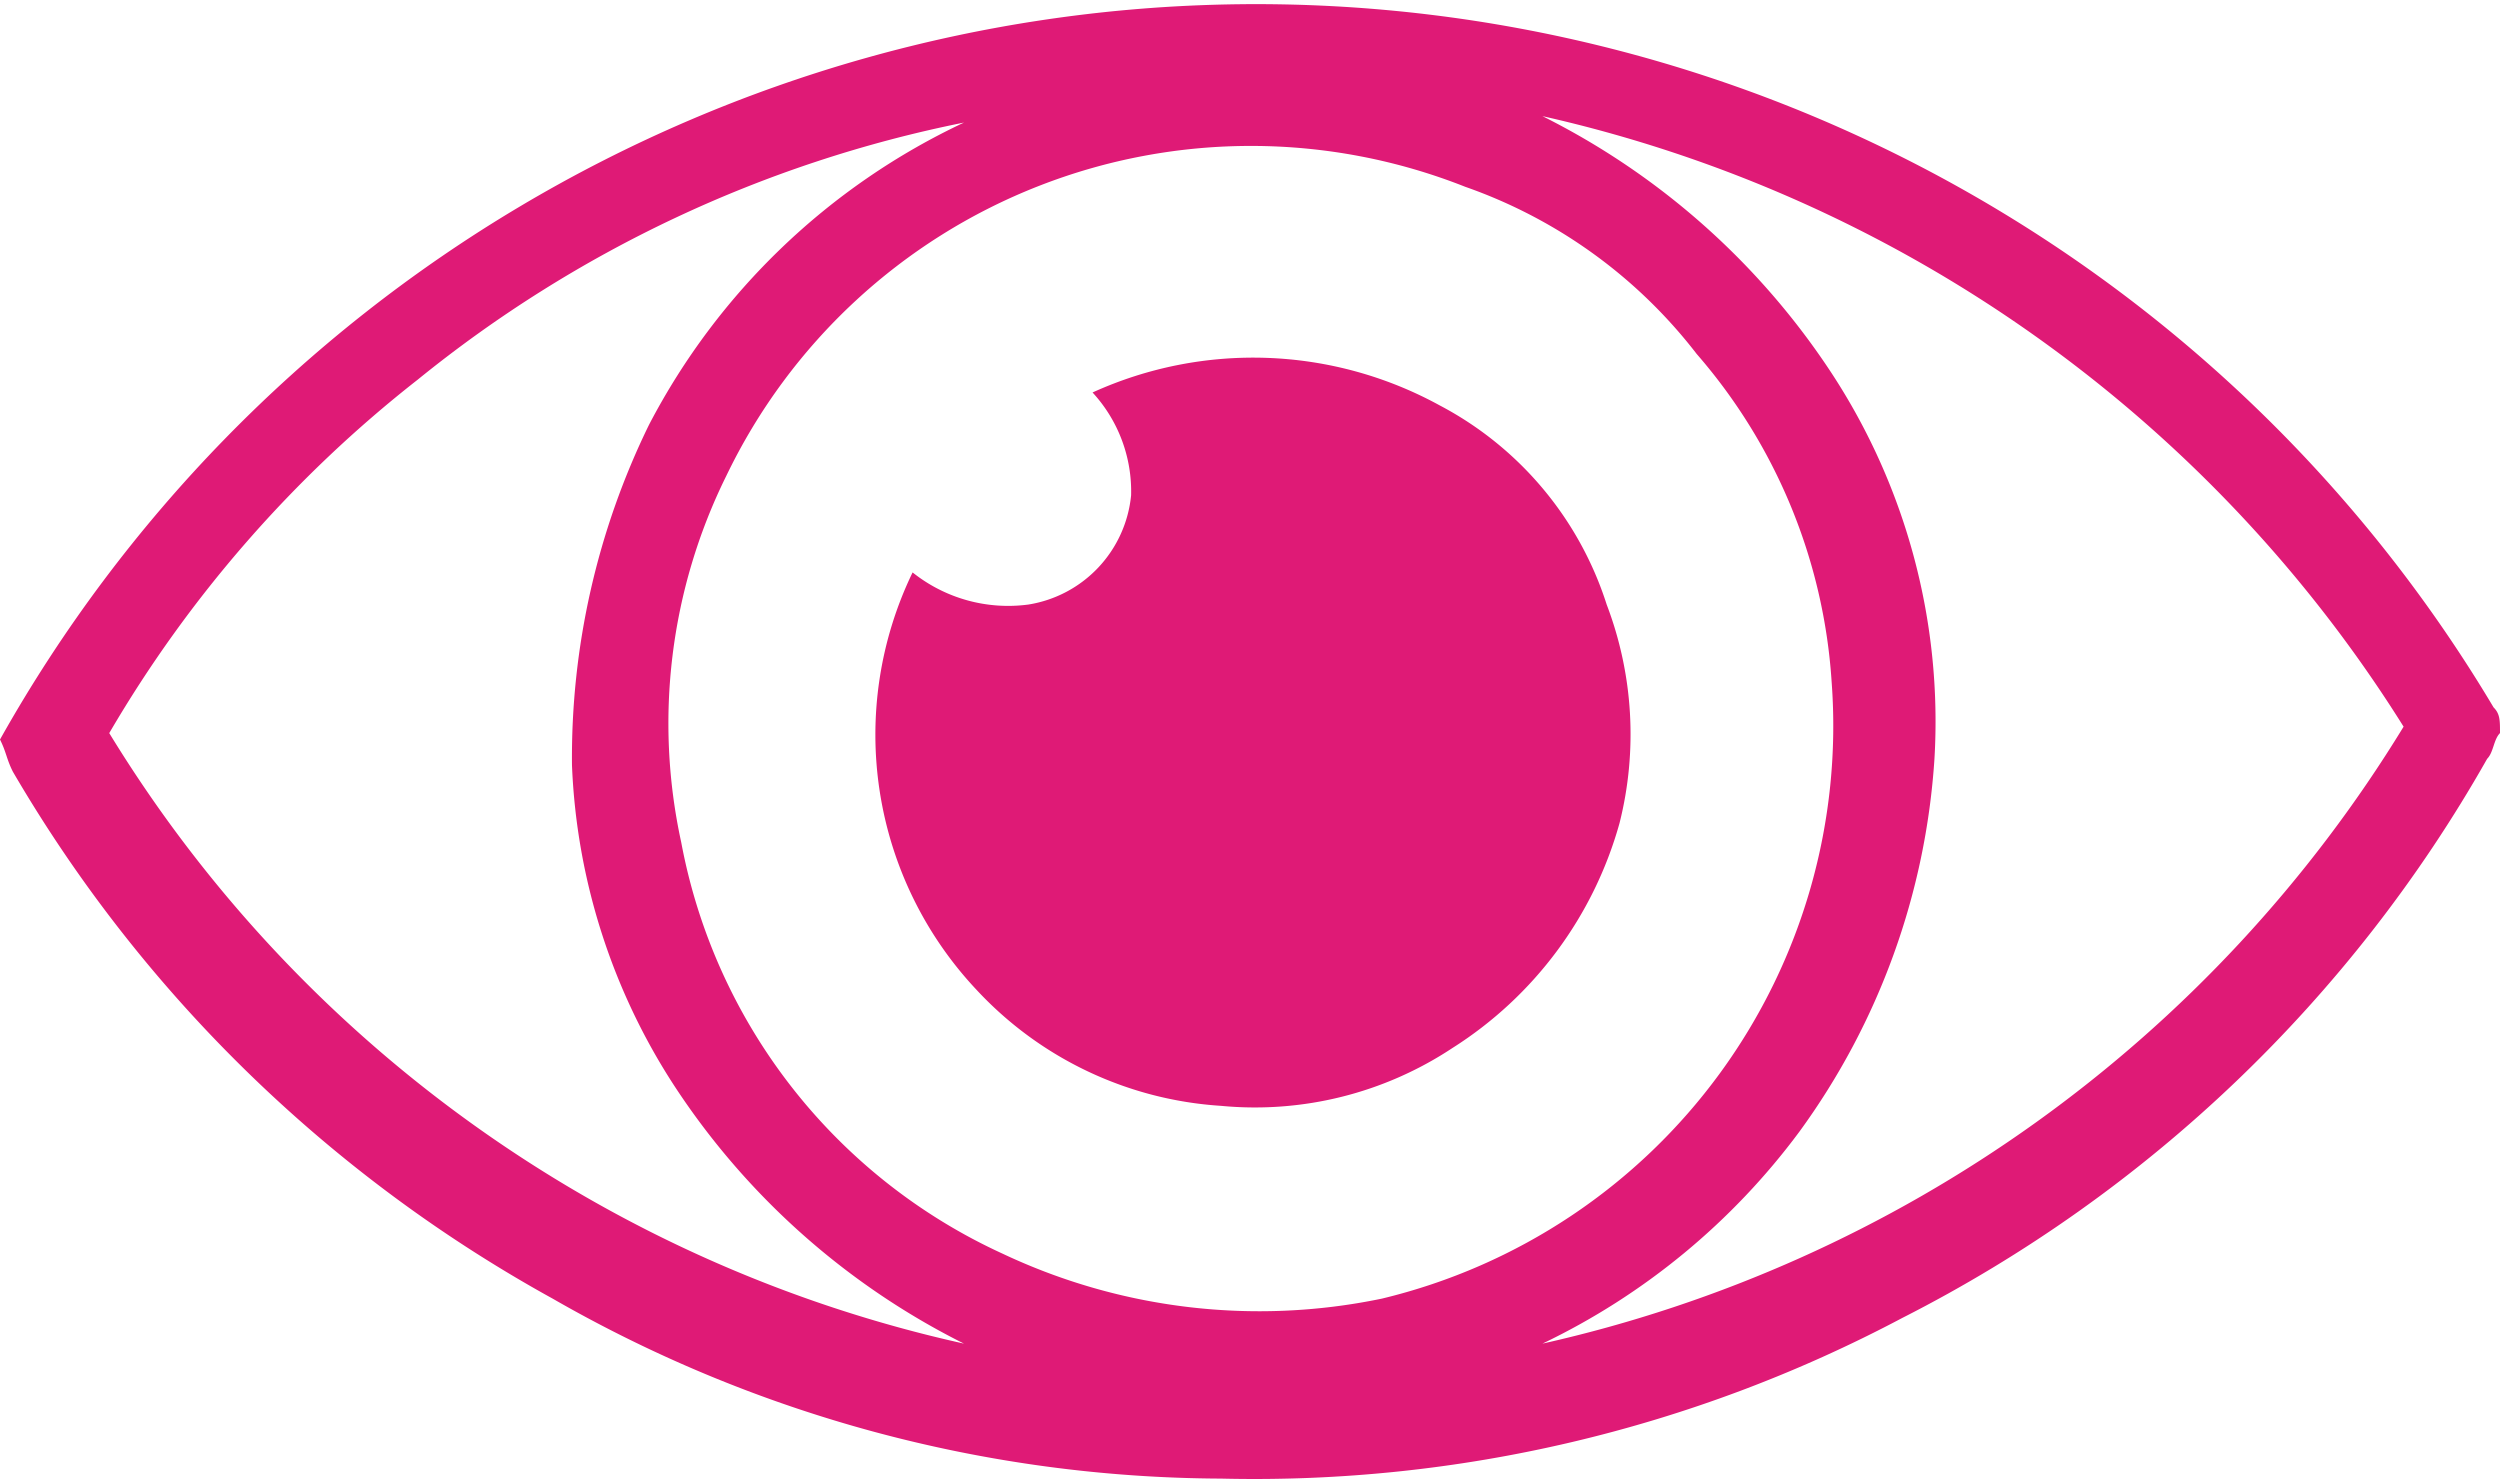<svg xmlns="http://www.w3.org/2000/svg" width="38.9" height="23.015" viewBox="0 0 38.9 23.015">
  <g id="cjo0abr6f00177u28wv05sjud-gfl-client-02" transform="translate(0 -0.093)">
    <path id="Tracé_273" data-name="Tracé 273" d="M38.8,11.1A22.413,22.413,0,0,0,0,11.6c.1.2.1.3.2.5a22.052,22.052,0,0,0,8.4,8.2A21.049,21.049,0,0,0,19,23.1a21.529,21.529,0,0,0,10.6-2.5,21.8,21.8,0,0,0,9.1-8.7c.1-.1.1-.3.2-.4C38.9,11.3,38.9,11.2,38.8,11.1Zm-37.1.4A19.441,19.441,0,0,1,6.5,6,19.61,19.61,0,0,1,15,2a10.619,10.619,0,0,0-4.9,4.7A11.784,11.784,0,0,0,8.9,12a9.862,9.862,0,0,0,1.6,5A11.567,11.567,0,0,0,15,21,20.885,20.885,0,0,1,1.7,11.5Zm13.9,8.1a8.824,8.824,0,0,1-5-6.4,8.684,8.684,0,0,1,.7-5.7A9.058,9.058,0,0,1,22.8,3a7.8,7.8,0,0,1,3.6,2.6,8.624,8.624,0,0,1,2.1,5.1,9.167,9.167,0,0,1-7,9.6A9.354,9.354,0,0,1,15.6,19.6ZM24,21a10.769,10.769,0,0,0,4-3.3,11.056,11.056,0,0,0,2.1-5.8,9.889,9.889,0,0,0-1.6-6,11.567,11.567,0,0,0-4.5-4,21.342,21.342,0,0,1,13.4,9.5A21.127,21.127,0,0,1,24,21ZM22.4,6.4A6.036,6.036,0,0,0,17,6.2a2.271,2.271,0,0,1,.6,1.6A1.909,1.909,0,0,1,16,9.5,2.383,2.383,0,0,1,14.2,9a5.794,5.794,0,0,0,1,6.5A5.683,5.683,0,0,0,19,17.3a5.564,5.564,0,0,0,3.6-.9,6.068,6.068,0,0,0,2.6-3.5A5.664,5.664,0,0,0,25,9.5,5.334,5.334,0,0,0,22.4,6.4Z" fill="#df1a76"/>
  </g>
</svg>
